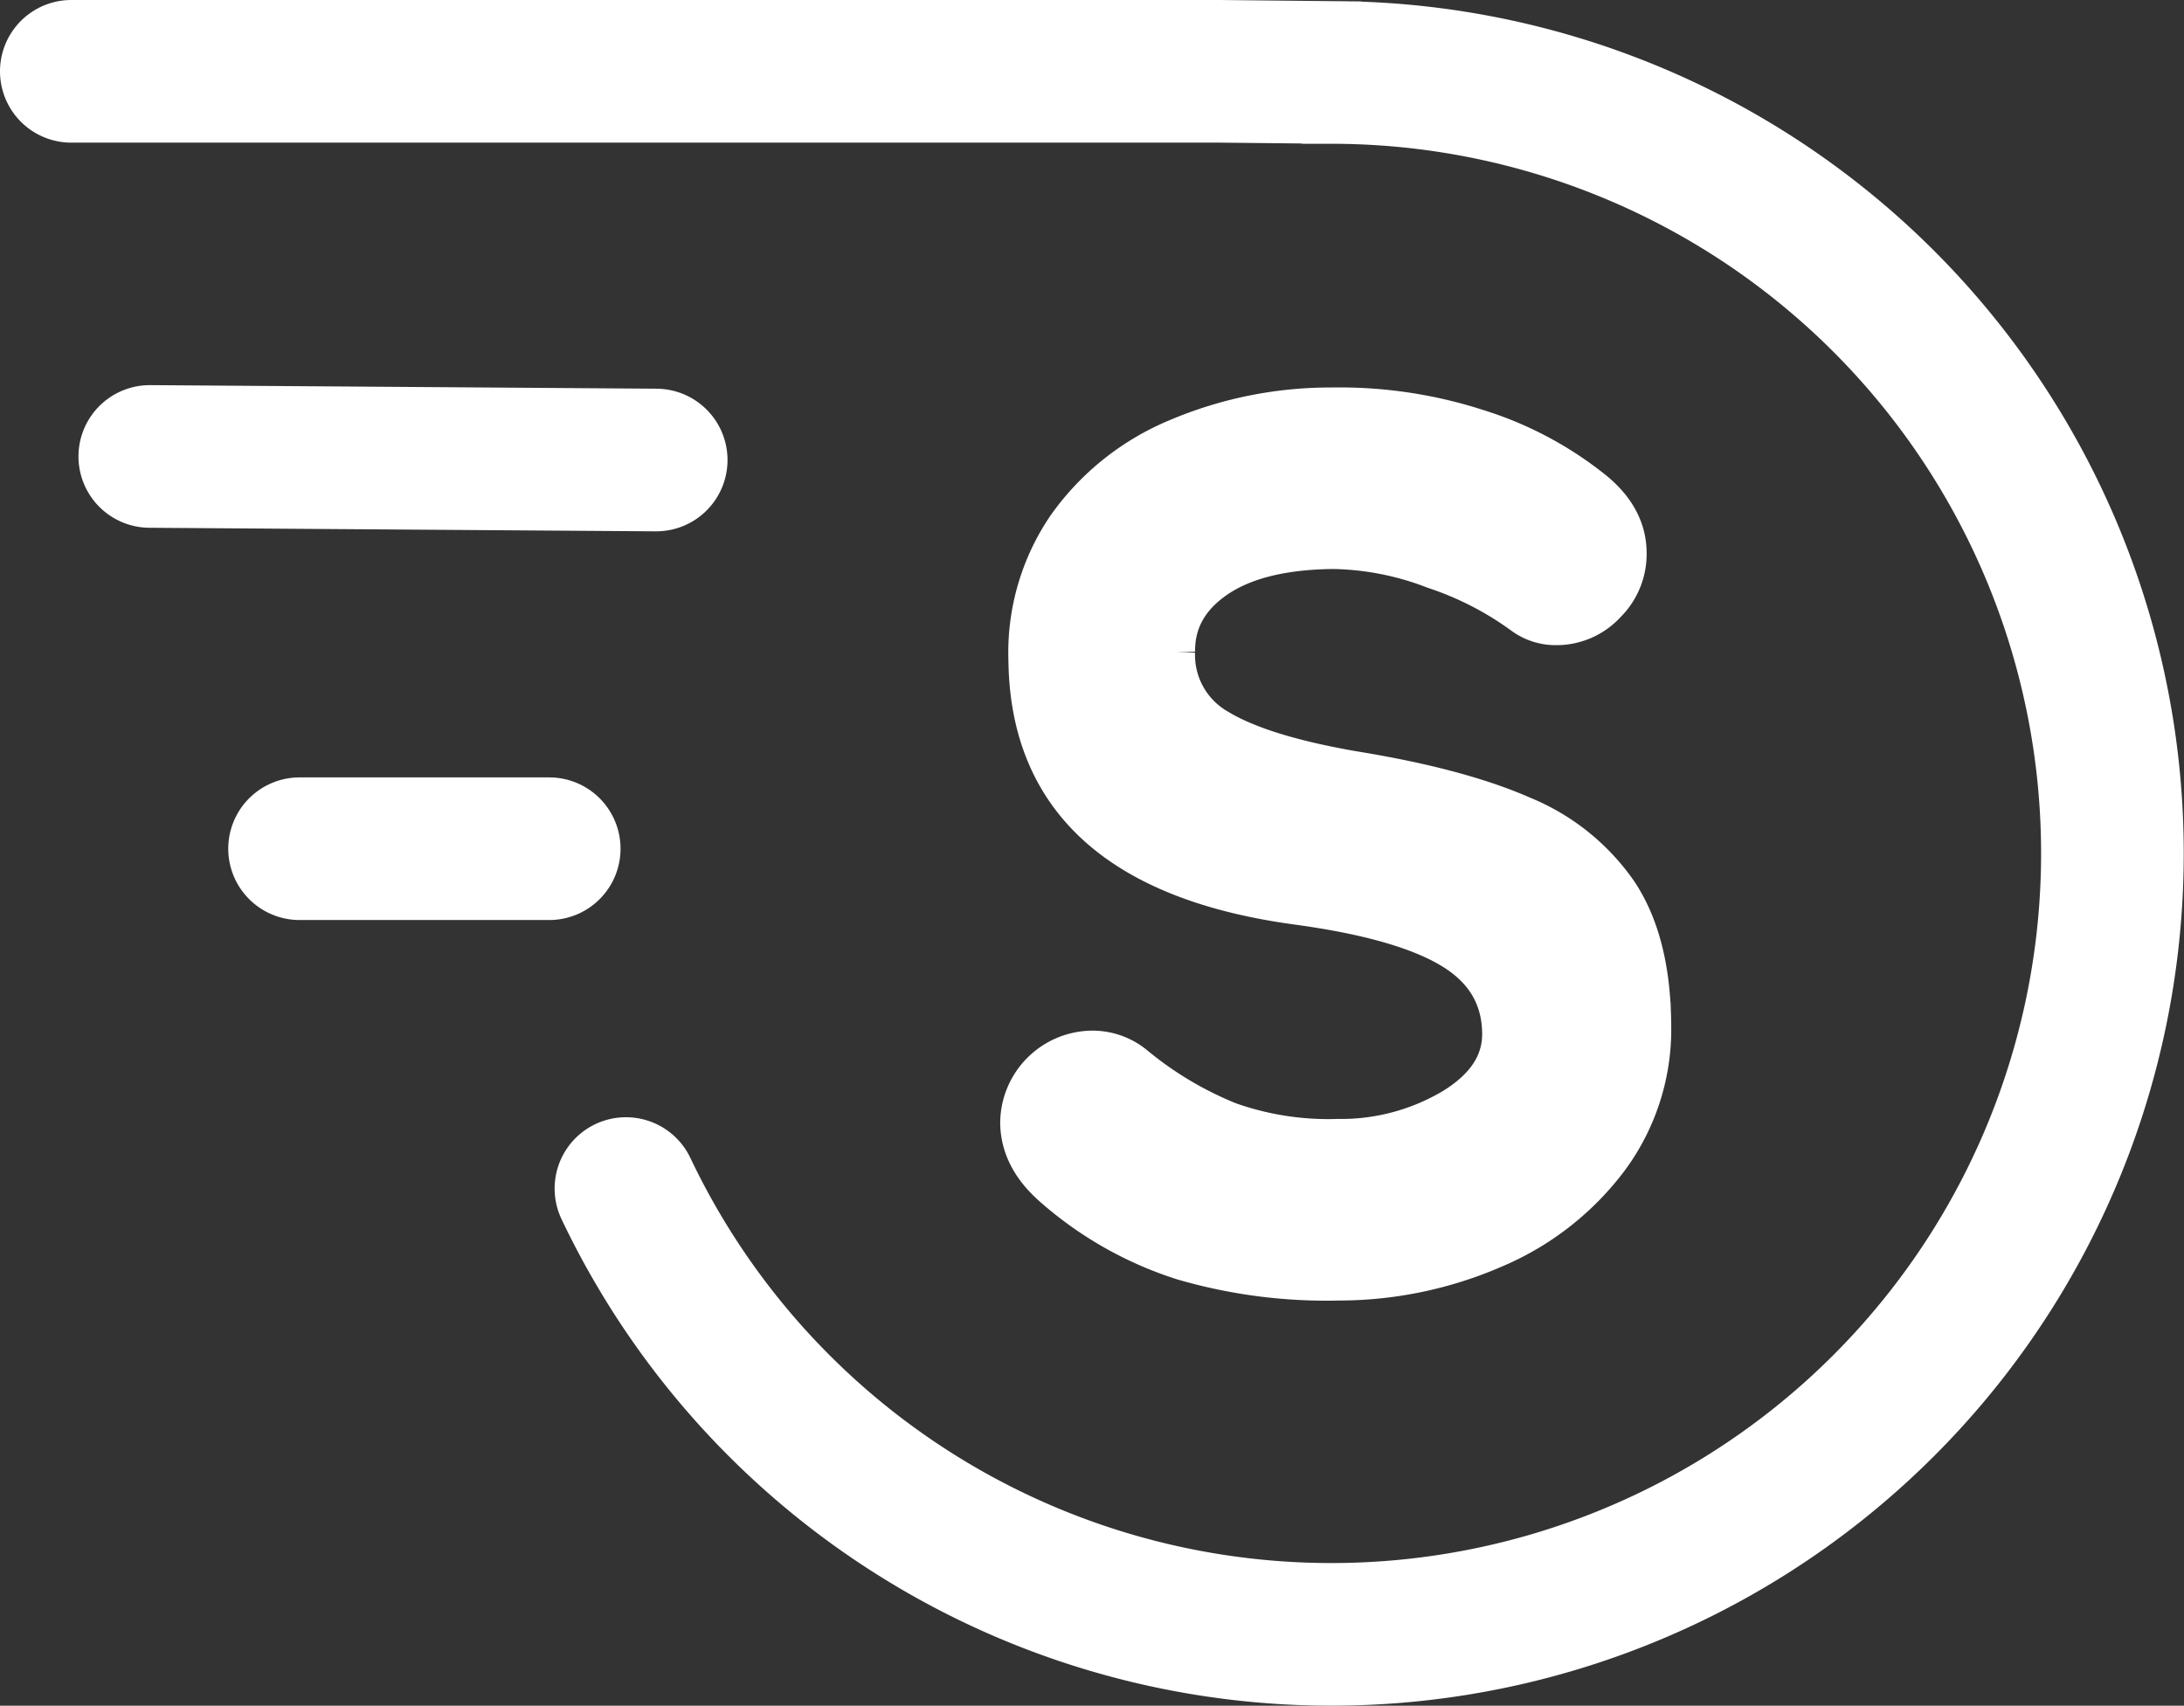 <svg xmlns="http://www.w3.org/2000/svg" viewBox="0 0 306.2 239.16"><rect x="0" y="0" width="306.2" height="239.16" fill="#333333" stroke="none"/><defs><style>.cls-1{fill:#fff;stroke-width:6px;}.cls-1,.cls-2{stroke:#fff;stroke-linecap:round;stroke-miterlimit:10;}.cls-2{fill:none;stroke-width:20px;}</style></defs><title>Asset 2slick</title><g id="Layer_2" data-name="Layer 2"><g id="Layer_1-2" data-name="Layer 1"><path class="cls-1" d="M165.93,176.52a50.6,50.6,0,0,1-18-10.15q-4.65-4-4.7-8.93a10,10,0,0,1,9.8-9.93,9.08,9.08,0,0,1,5.82,2,50.23,50.23,0,0,0,13.39,8,42,42,0,0,0,15.39,2.38A30.87,30.87,0,0,0,204,155.45q6.87-4.3,6.8-10.58-.08-7.62-6.95-11.88t-21.74-6.3q-37.43-5-37.73-34.19a31.08,31.08,0,0,1,5.44-18.61A35.53,35.53,0,0,1,165.1,61.7a54.69,54.69,0,0,1,21.63-4.37,62.48,62.48,0,0,1,20.26,3,49.21,49.21,0,0,1,15.87,8.31q5,3.85,5,8.93a9.52,9.52,0,0,1-2.83,6.89,9.24,9.24,0,0,1-6.8,3A7.53,7.53,0,0,1,213.65,86a45.22,45.22,0,0,0-12.44-6.4,41.31,41.31,0,0,0-14.28-2.82q-10.75.11-16.6,4.15t-5.78,10.48a12.12,12.12,0,0,0,6.17,11q6.09,3.67,19.09,5.91,14.7,2.39,23.53,6.28a29.93,29.93,0,0,1,13.34,10.71q4.51,6.82,4.62,18.17a30.28,30.28,0,0,1-5.87,18.79,38.91,38.91,0,0,1-16,12.54,54.36,54.36,0,0,1-21.63,4.54A71.79,71.79,0,0,1,165.93,176.52Z"/><path class="cls-2" d="M10,10H171l15.7.16A109.5,109.5,0,1,1,87.76,166.65"/><line class="cls-2" x1="21" y1="64" x2="92" y2="64.5"/><line class="cls-2" x1="42" y1="119" x2="77" y2="119"/></g></g></svg>